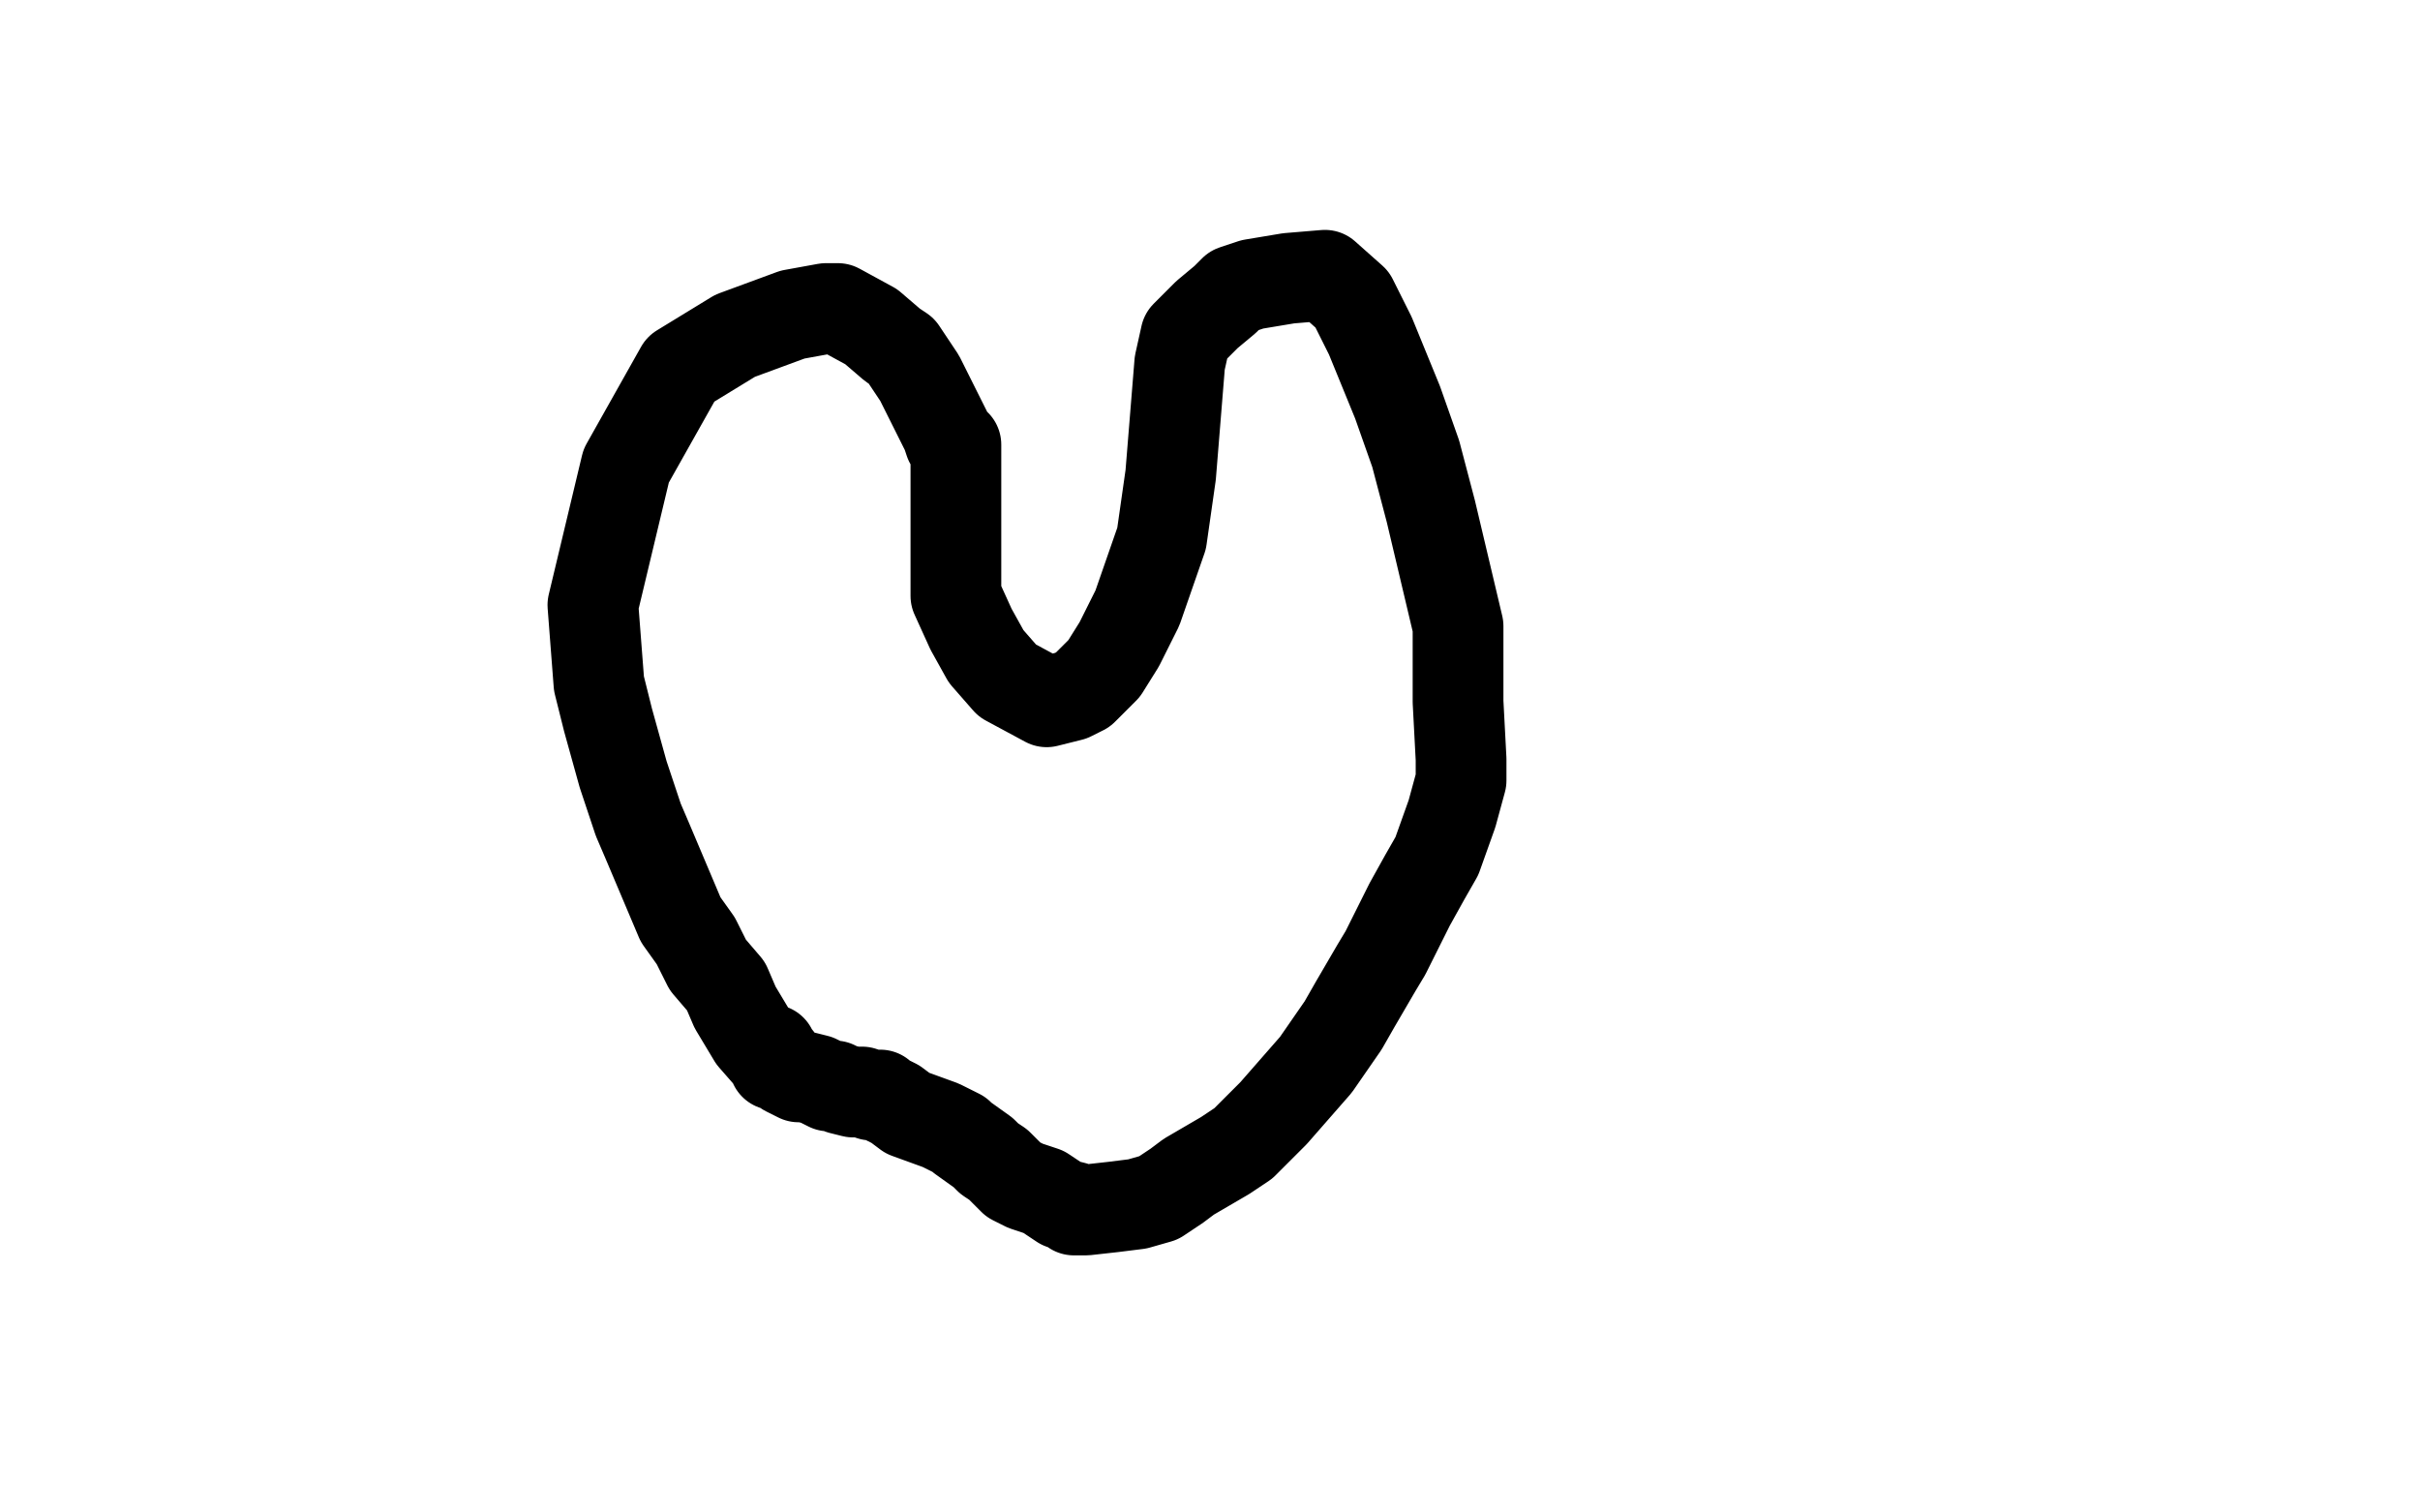 <?xml version="1.0" standalone="no"?>
<!DOCTYPE svg PUBLIC "-//W3C//DTD SVG 1.1//EN"
"http://www.w3.org/Graphics/SVG/1.1/DTD/svg11.dtd">

<svg width="800" height="500" version="1.1" xmlns="http://www.w3.org/2000/svg" xmlns:xlink="http://www.w3.org/1999/xlink" style="stroke-antialiasing: false"><desc>This SVG has been created on https://colorillo.com/</desc><rect x='0' y='0' width='800' height='500' style='fill: rgb(255,255,255); stroke-width:0' /><circle cx="242.5" cy="251.5" r="15" style="fill: #ffffff; stroke-antialiasing: false; stroke-antialias: 0; opacity: 1.0"/>
<polyline points="256,352 256,351 256,351 249,343 249,343 243,333 240,326 234,319 230,311 225,304 214,278 211,271 206,256 201,238 198,226 196,200 207,154 225,122 243,111 262,104 273,102 277,102 288,108 295,114 298,116 304,125 306,129 310,137 313,143 314,146 316,147 316,148 316,152 316,171 316,175 316,181 316,184 316,185 316,187 316,197 321,208 326,217 333,225 346,232 354,230 358,228 365,221 370,213 373,207 376,201 384,178 387,157 390,120 392,111 399,104 405,99 408,96 414,94 426,92 438,91 447,99 453,111 462,133 468,150 473,169 482,207 482,223 482,232 483,251 483,258 480,269 475,283 471,290 466,299 463,305 458,315 455,320 448,332 444,339 435,352 421,368 411,378 405,382 393,389 389,392 383,396 376,398 368,399 359,400 355,400 355,399 351,398 345,394 342,393 339,392 335,390 333,388 330,385 327,383 325,381 318,376 317,375 311,372 300,368 296,365 294,364 292,363 291,362 288,362 285,361 282,361 278,360 276,359 274,359 270,357 266,356 264,356 262,355 260,354 257,350 255,349 255,347 254,347" style="fill: none; stroke: #000000; stroke-width: 30; stroke-linejoin: round; stroke-linecap: round; stroke-antialiasing: false; stroke-antialias: 0; opacity: 1.0"/>
</svg>
